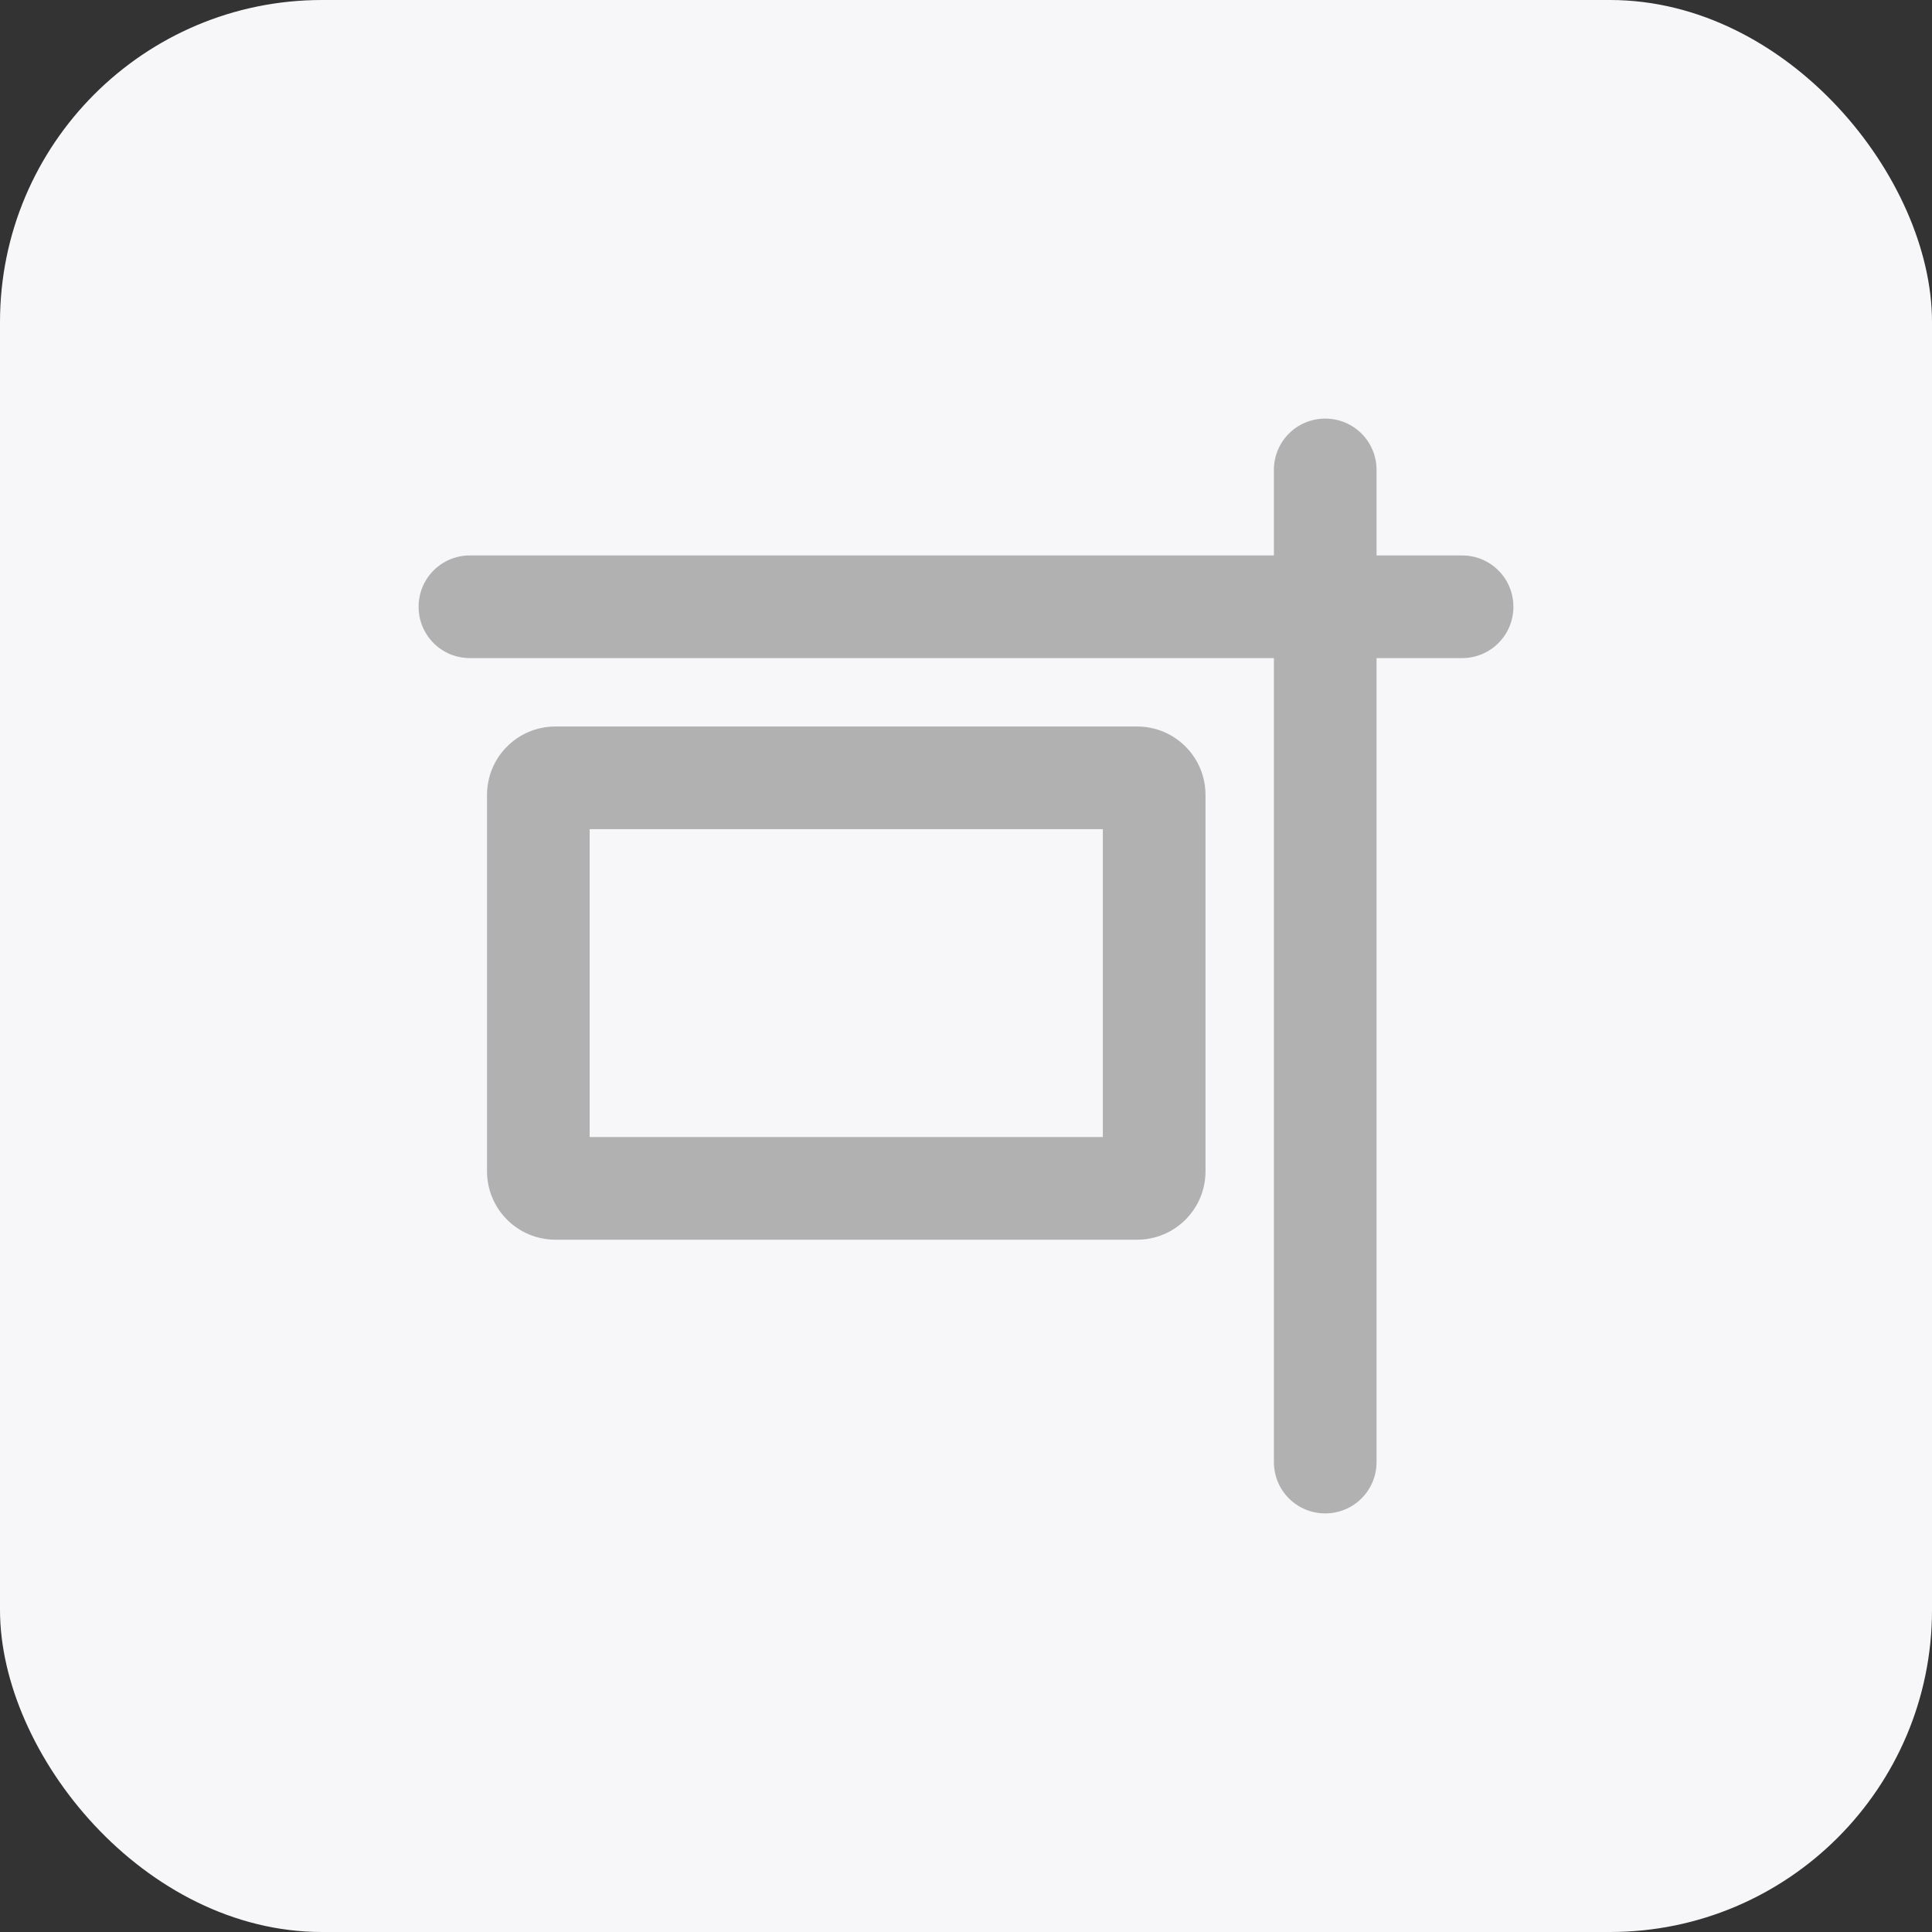 <svg width="60" height="60" viewBox="0 0 60 60" fill="none" xmlns="http://www.w3.org/2000/svg">
<rect x="0" y="0" width="60" height="60" fill="#333333" stroke="none"/>
<rect width="60" height="60" rx="10" fill="#F7F7F9"/>
<g clip-path="url(#clip0_1342_1385)">
<path d="M41.156 13C40.273 13 39.562 13.71 39.562 14.594V17.25H14.594C13.71 17.25 13 17.96 13 18.844C13 19.727 13.71 20.438 14.594 20.438H39.562V45.406C39.562 46.289 40.273 47 41.156 47C42.039 47 42.75 46.289 42.75 45.406V20.438H45.406C46.289 20.438 47 19.727 47 18.844C47 17.96 46.289 17.25 45.406 17.25H42.75V14.594C42.75 13.71 42.039 13 41.156 13ZM34.25 35.312H18.312V25.75H34.25V35.312ZM37.438 24.688C37.438 23.512 36.488 22.562 35.312 22.562H17.25C16.075 22.562 15.125 23.512 15.125 24.688V36.375C15.125 37.55 16.075 38.5 17.25 38.5H35.312C36.488 38.5 37.438 37.55 37.438 36.375V24.688Z" fill="#B1B1B1"/>
</g>
<defs>
<clipPath id="clip0_1342_1385">
<rect width="34" height="34" fill="white" transform="matrix(-1 0 0 1 47 13)"/>
</clipPath>
</defs>
</svg>

